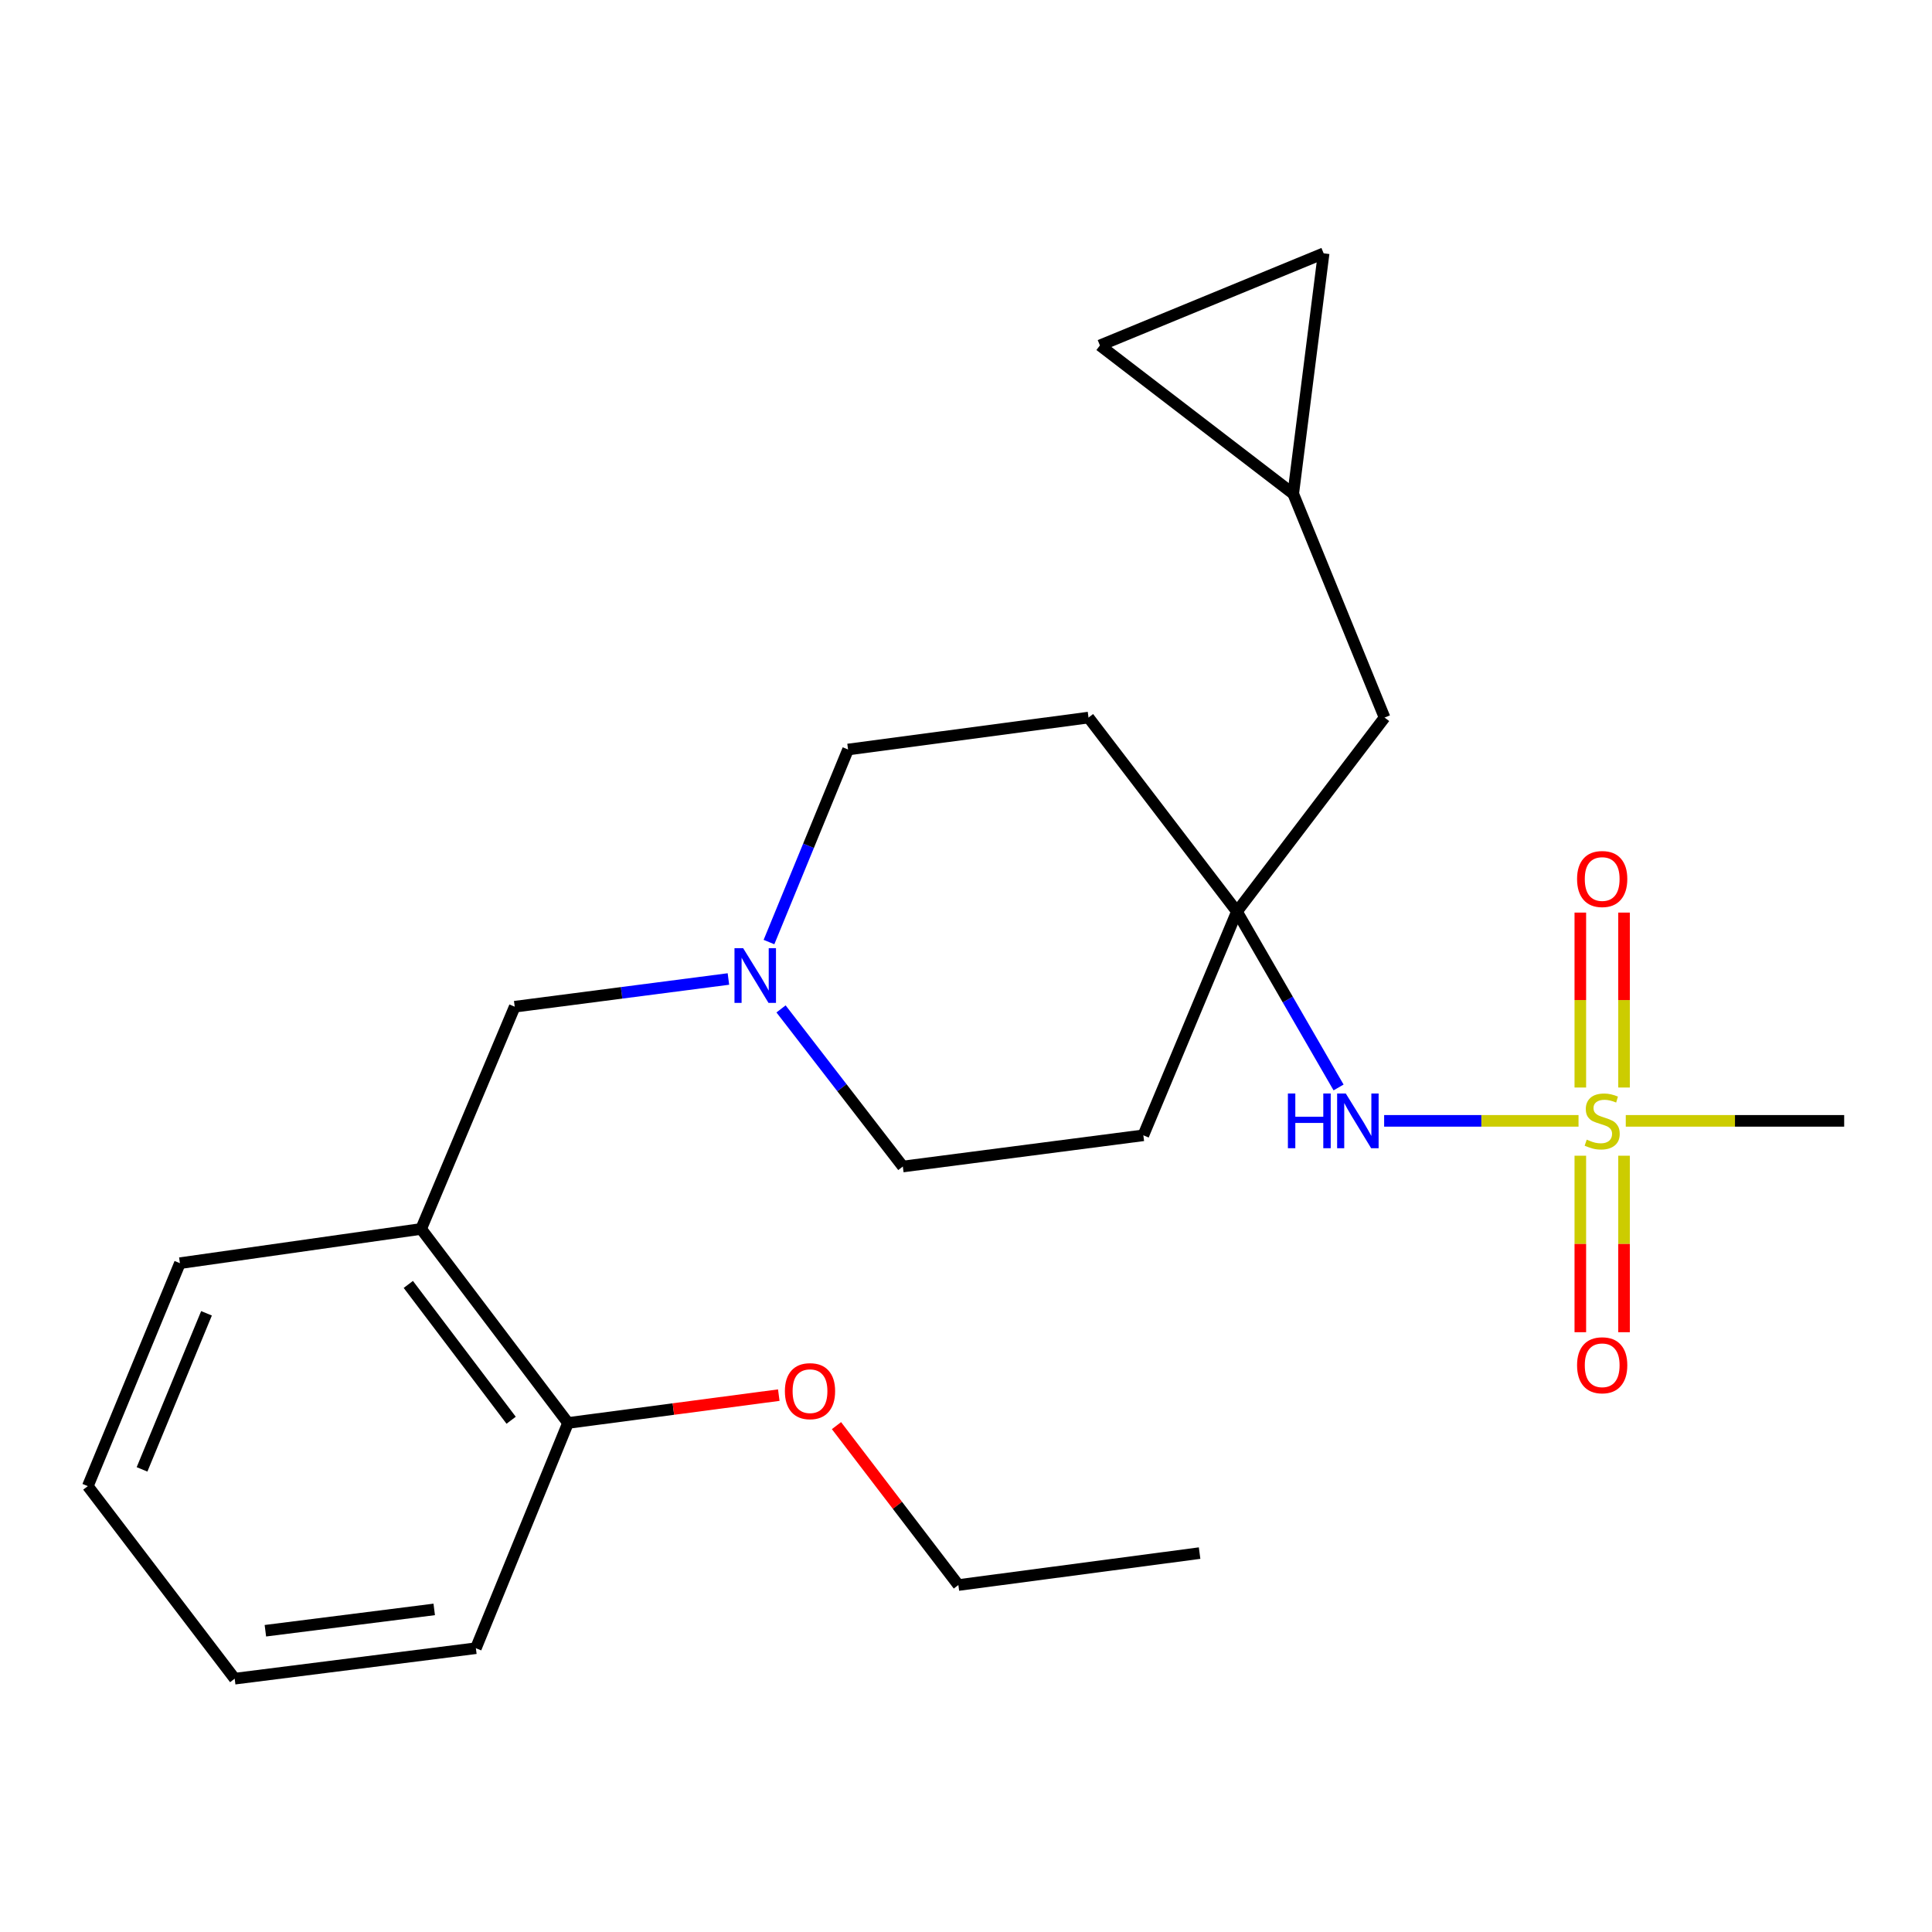<?xml version='1.0' encoding='iso-8859-1'?>
<svg version='1.1' baseProfile='full'
              xmlns='http://www.w3.org/2000/svg'
                      xmlns:rdkit='http://www.rdkit.org/xml'
                      xmlns:xlink='http://www.w3.org/1999/xlink'
                  xml:space='preserve'
width='1000px' height='1000px' viewBox='0 0 1000 1000'>
<!-- END OF HEADER -->
<rect style='opacity:1.0;fill:#FFFFFF;stroke:none' width='1000' height='1000' x='0' y='0'> </rect>
<path class='bond-0' d='M 817.046,580.153 L 766.738,580.153' style='fill:none;fill-rule:evenodd;stroke:#CCCC00;stroke-width:6px;stroke-linecap:butt;stroke-linejoin:miter;stroke-opacity:1' />
<path class='bond-0' d='M 766.738,580.153 L 716.43,580.153' style='fill:none;fill-rule:evenodd;stroke:#0000FF;stroke-width:6px;stroke-linecap:butt;stroke-linejoin:miter;stroke-opacity:1' />
<path class='bond-5' d='M 840.601,562.902 L 840.601,517.628' style='fill:none;fill-rule:evenodd;stroke:#CCCC00;stroke-width:6px;stroke-linecap:butt;stroke-linejoin:miter;stroke-opacity:1' />
<path class='bond-5' d='M 840.601,517.628 L 840.601,472.355' style='fill:none;fill-rule:evenodd;stroke:#FF0000;stroke-width:6px;stroke-linecap:butt;stroke-linejoin:miter;stroke-opacity:1' />
<path class='bond-5' d='M 817.973,562.902 L 817.973,517.628' style='fill:none;fill-rule:evenodd;stroke:#CCCC00;stroke-width:6px;stroke-linecap:butt;stroke-linejoin:miter;stroke-opacity:1' />
<path class='bond-5' d='M 817.973,517.628 L 817.973,472.355' style='fill:none;fill-rule:evenodd;stroke:#FF0000;stroke-width:6px;stroke-linecap:butt;stroke-linejoin:miter;stroke-opacity:1' />
<path class='bond-6' d='M 817.973,598.194 L 817.973,643.872' style='fill:none;fill-rule:evenodd;stroke:#CCCC00;stroke-width:6px;stroke-linecap:butt;stroke-linejoin:miter;stroke-opacity:1' />
<path class='bond-6' d='M 817.973,643.872 L 817.973,689.551' style='fill:none;fill-rule:evenodd;stroke:#FF0000;stroke-width:6px;stroke-linecap:butt;stroke-linejoin:miter;stroke-opacity:1' />
<path class='bond-6' d='M 840.601,598.194 L 840.601,643.872' style='fill:none;fill-rule:evenodd;stroke:#CCCC00;stroke-width:6px;stroke-linecap:butt;stroke-linejoin:miter;stroke-opacity:1' />
<path class='bond-6' d='M 840.601,643.872 L 840.601,689.551' style='fill:none;fill-rule:evenodd;stroke:#FF0000;stroke-width:6px;stroke-linecap:butt;stroke-linejoin:miter;stroke-opacity:1' />
<path class='bond-16' d='M 841.499,580.153 L 898.022,580.153' style='fill:none;fill-rule:evenodd;stroke:#CCCC00;stroke-width:6px;stroke-linecap:butt;stroke-linejoin:miter;stroke-opacity:1' />
<path class='bond-16' d='M 898.022,580.153 L 954.545,580.153' style='fill:none;fill-rule:evenodd;stroke:#000000;stroke-width:6px;stroke-linecap:butt;stroke-linejoin:miter;stroke-opacity:1' />
<path class='bond-1' d='M 692.843,562.865 L 666.537,517.347' style='fill:none;fill-rule:evenodd;stroke:#0000FF;stroke-width:6px;stroke-linecap:butt;stroke-linejoin:miter;stroke-opacity:1' />
<path class='bond-1' d='M 666.537,517.347 L 640.231,471.828' style='fill:none;fill-rule:evenodd;stroke:#000000;stroke-width:6px;stroke-linecap:butt;stroke-linejoin:miter;stroke-opacity:1' />
<path class='bond-11' d='M 640.231,471.828 L 563.409,371.41' style='fill:none;fill-rule:evenodd;stroke:#000000;stroke-width:6px;stroke-linecap:butt;stroke-linejoin:miter;stroke-opacity:1' />
<path class='bond-12' d='M 640.231,471.828 L 591.794,587.633' style='fill:none;fill-rule:evenodd;stroke:#000000;stroke-width:6px;stroke-linecap:butt;stroke-linejoin:miter;stroke-opacity:1' />
<path class='bond-13' d='M 640.231,471.828 L 716.65,371.41' style='fill:none;fill-rule:evenodd;stroke:#000000;stroke-width:6px;stroke-linecap:butt;stroke-linejoin:miter;stroke-opacity:1' />
<path class='bond-2' d='M 404.264,522.211 L 435.783,562.999' style='fill:none;fill-rule:evenodd;stroke:#0000FF;stroke-width:6px;stroke-linecap:butt;stroke-linejoin:miter;stroke-opacity:1' />
<path class='bond-2' d='M 435.783,562.999 L 467.303,603.787' style='fill:none;fill-rule:evenodd;stroke:#000000;stroke-width:6px;stroke-linecap:butt;stroke-linejoin:miter;stroke-opacity:1' />
<path class='bond-4' d='M 377.03,506.727 L 321.723,513.898' style='fill:none;fill-rule:evenodd;stroke:#0000FF;stroke-width:6px;stroke-linecap:butt;stroke-linejoin:miter;stroke-opacity:1' />
<path class='bond-4' d='M 321.723,513.898 L 266.417,521.069' style='fill:none;fill-rule:evenodd;stroke:#000000;stroke-width:6px;stroke-linecap:butt;stroke-linejoin:miter;stroke-opacity:1' />
<path class='bond-24' d='M 398.022,487.606 L 418.488,437.774' style='fill:none;fill-rule:evenodd;stroke:#0000FF;stroke-width:6px;stroke-linecap:butt;stroke-linejoin:miter;stroke-opacity:1' />
<path class='bond-24' d='M 418.488,437.774 L 438.955,387.941' style='fill:none;fill-rule:evenodd;stroke:#000000;stroke-width:6px;stroke-linecap:butt;stroke-linejoin:miter;stroke-opacity:1' />
<path class='bond-3' d='M 217.98,636.095 L 266.417,521.069' style='fill:none;fill-rule:evenodd;stroke:#000000;stroke-width:6px;stroke-linecap:butt;stroke-linejoin:miter;stroke-opacity:1' />
<path class='bond-10' d='M 217.98,636.095 L 294.01,736.525' style='fill:none;fill-rule:evenodd;stroke:#000000;stroke-width:6px;stroke-linecap:butt;stroke-linejoin:miter;stroke-opacity:1' />
<path class='bond-10' d='M 211.343,664.817 L 264.564,735.118' style='fill:none;fill-rule:evenodd;stroke:#000000;stroke-width:6px;stroke-linecap:butt;stroke-linejoin:miter;stroke-opacity:1' />
<path class='bond-18' d='M 217.98,636.095 L 93.124,653.82' style='fill:none;fill-rule:evenodd;stroke:#000000;stroke-width:6px;stroke-linecap:butt;stroke-linejoin:miter;stroke-opacity:1' />
<path class='bond-7' d='M 669.37,255.58 L 716.65,371.41' style='fill:none;fill-rule:evenodd;stroke:#000000;stroke-width:6px;stroke-linecap:butt;stroke-linejoin:miter;stroke-opacity:1' />
<path class='bond-8' d='M 669.37,255.58 L 685.109,131.114' style='fill:none;fill-rule:evenodd;stroke:#000000;stroke-width:6px;stroke-linecap:butt;stroke-linejoin:miter;stroke-opacity:1' />
<path class='bond-9' d='M 669.37,255.58 L 569.317,178.796' style='fill:none;fill-rule:evenodd;stroke:#000000;stroke-width:6px;stroke-linecap:butt;stroke-linejoin:miter;stroke-opacity:1' />
<path class='bond-25' d='M 685.109,131.114 L 569.317,178.796' style='fill:none;fill-rule:evenodd;stroke:#000000;stroke-width:6px;stroke-linecap:butt;stroke-linejoin:miter;stroke-opacity:1' />
<path class='bond-17' d='M 294.01,736.525 L 348.554,729.32' style='fill:none;fill-rule:evenodd;stroke:#000000;stroke-width:6px;stroke-linecap:butt;stroke-linejoin:miter;stroke-opacity:1' />
<path class='bond-17' d='M 348.554,729.32 L 403.098,722.116' style='fill:none;fill-rule:evenodd;stroke:#FF0000;stroke-width:6px;stroke-linecap:butt;stroke-linejoin:miter;stroke-opacity:1' />
<path class='bond-19' d='M 294.01,736.525 L 246.315,853.109' style='fill:none;fill-rule:evenodd;stroke:#000000;stroke-width:6px;stroke-linecap:butt;stroke-linejoin:miter;stroke-opacity:1' />
<path class='bond-14' d='M 563.409,371.41 L 438.955,387.941' style='fill:none;fill-rule:evenodd;stroke:#000000;stroke-width:6px;stroke-linecap:butt;stroke-linejoin:miter;stroke-opacity:1' />
<path class='bond-15' d='M 591.794,587.633 L 467.303,603.787' style='fill:none;fill-rule:evenodd;stroke:#000000;stroke-width:6px;stroke-linecap:butt;stroke-linejoin:miter;stroke-opacity:1' />
<path class='bond-20' d='M 432.959,737.902 L 464.506,779.157' style='fill:none;fill-rule:evenodd;stroke:#FF0000;stroke-width:6px;stroke-linecap:butt;stroke-linejoin:miter;stroke-opacity:1' />
<path class='bond-20' d='M 464.506,779.157 L 496.053,820.412' style='fill:none;fill-rule:evenodd;stroke:#000000;stroke-width:6px;stroke-linecap:butt;stroke-linejoin:miter;stroke-opacity:1' />
<path class='bond-21' d='M 93.124,653.82 L 45.455,769.222' style='fill:none;fill-rule:evenodd;stroke:#000000;stroke-width:6px;stroke-linecap:butt;stroke-linejoin:miter;stroke-opacity:1' />
<path class='bond-21' d='M 106.888,679.769 L 73.519,760.551' style='fill:none;fill-rule:evenodd;stroke:#000000;stroke-width:6px;stroke-linecap:butt;stroke-linejoin:miter;stroke-opacity:1' />
<path class='bond-26' d='M 246.315,853.109 L 121.472,868.886' style='fill:none;fill-rule:evenodd;stroke:#000000;stroke-width:6px;stroke-linecap:butt;stroke-linejoin:miter;stroke-opacity:1' />
<path class='bond-26' d='M 224.752,833.026 L 137.361,844.07' style='fill:none;fill-rule:evenodd;stroke:#000000;stroke-width:6px;stroke-linecap:butt;stroke-linejoin:miter;stroke-opacity:1' />
<path class='bond-22' d='M 496.053,820.412 L 620.909,803.881' style='fill:none;fill-rule:evenodd;stroke:#000000;stroke-width:6px;stroke-linecap:butt;stroke-linejoin:miter;stroke-opacity:1' />
<path class='bond-23' d='M 45.455,769.222 L 121.472,868.886' style='fill:none;fill-rule:evenodd;stroke:#000000;stroke-width:6px;stroke-linecap:butt;stroke-linejoin:miter;stroke-opacity:1' />
<path  class='atom-0' d='M 821.287 589.873
Q 821.607 589.993, 822.927 590.553
Q 824.247 591.113, 825.687 591.473
Q 827.167 591.793, 828.607 591.793
Q 831.287 591.793, 832.847 590.513
Q 834.407 589.193, 834.407 586.913
Q 834.407 585.353, 833.607 584.393
Q 832.847 583.433, 831.647 582.913
Q 830.447 582.393, 828.447 581.793
Q 825.927 581.033, 824.407 580.313
Q 822.927 579.593, 821.847 578.073
Q 820.807 576.553, 820.807 573.993
Q 820.807 570.433, 823.207 568.233
Q 825.647 566.033, 830.447 566.033
Q 833.727 566.033, 837.447 567.593
L 836.527 570.673
Q 833.127 569.273, 830.567 569.273
Q 827.807 569.273, 826.287 570.433
Q 824.767 571.553, 824.807 573.513
Q 824.807 575.033, 825.567 575.953
Q 826.367 576.873, 827.487 577.393
Q 828.647 577.913, 830.567 578.513
Q 833.127 579.313, 834.647 580.113
Q 836.167 580.913, 837.247 582.553
Q 838.367 584.153, 838.367 586.913
Q 838.367 590.833, 835.727 592.953
Q 833.127 595.033, 828.767 595.033
Q 826.247 595.033, 824.327 594.473
Q 822.447 593.953, 820.207 593.033
L 821.287 589.873
' fill='#CCCC00'/>
<path  class='atom-1' d='M 666.615 565.993
L 670.455 565.993
L 670.455 578.033
L 684.935 578.033
L 684.935 565.993
L 688.775 565.993
L 688.775 594.313
L 684.935 594.313
L 684.935 581.233
L 670.455 581.233
L 670.455 594.313
L 666.615 594.313
L 666.615 565.993
' fill='#0000FF'/>
<path  class='atom-1' d='M 696.575 565.993
L 705.855 580.993
Q 706.775 582.473, 708.255 585.153
Q 709.735 587.833, 709.815 587.993
L 709.815 565.993
L 713.575 565.993
L 713.575 594.313
L 709.695 594.313
L 699.735 577.913
Q 698.575 575.993, 697.335 573.793
Q 696.135 571.593, 695.775 570.913
L 695.775 594.313
L 692.095 594.313
L 692.095 565.993
L 696.575 565.993
' fill='#0000FF'/>
<path  class='atom-3' d='M 384.648 490.768
L 393.928 505.768
Q 394.848 507.248, 396.328 509.928
Q 397.808 512.608, 397.888 512.768
L 397.888 490.768
L 401.648 490.768
L 401.648 519.088
L 397.768 519.088
L 387.808 502.688
Q 386.648 500.768, 385.408 498.568
Q 384.208 496.368, 383.848 495.688
L 383.848 519.088
L 380.168 519.088
L 380.168 490.768
L 384.648 490.768
' fill='#0000FF'/>
<path  class='atom-6' d='M 816.287 454.975
Q 816.287 448.175, 819.647 444.375
Q 823.007 440.575, 829.287 440.575
Q 835.567 440.575, 838.927 444.375
Q 842.287 448.175, 842.287 454.975
Q 842.287 461.855, 838.887 465.775
Q 835.487 469.655, 829.287 469.655
Q 823.047 469.655, 819.647 465.775
Q 816.287 461.895, 816.287 454.975
M 829.287 466.455
Q 833.607 466.455, 835.927 463.575
Q 838.287 460.655, 838.287 454.975
Q 838.287 449.415, 835.927 446.615
Q 833.607 443.775, 829.287 443.775
Q 824.967 443.775, 822.607 446.575
Q 820.287 449.375, 820.287 454.975
Q 820.287 460.695, 822.607 463.575
Q 824.967 466.455, 829.287 466.455
' fill='#FF0000'/>
<path  class='atom-7' d='M 816.287 706.661
Q 816.287 699.861, 819.647 696.061
Q 823.007 692.261, 829.287 692.261
Q 835.567 692.261, 838.927 696.061
Q 842.287 699.861, 842.287 706.661
Q 842.287 713.541, 838.887 717.461
Q 835.487 721.341, 829.287 721.341
Q 823.047 721.341, 819.647 717.461
Q 816.287 713.581, 816.287 706.661
M 829.287 718.141
Q 833.607 718.141, 835.927 715.261
Q 838.287 712.341, 838.287 706.661
Q 838.287 701.101, 835.927 698.301
Q 833.607 695.461, 829.287 695.461
Q 824.967 695.461, 822.607 698.261
Q 820.287 701.061, 820.287 706.661
Q 820.287 712.381, 822.607 715.261
Q 824.967 718.141, 829.287 718.141
' fill='#FF0000'/>
<path  class='atom-18' d='M 406.256 720.061
Q 406.256 713.261, 409.616 709.461
Q 412.976 705.661, 419.256 705.661
Q 425.536 705.661, 428.896 709.461
Q 432.256 713.261, 432.256 720.061
Q 432.256 726.941, 428.856 730.861
Q 425.456 734.741, 419.256 734.741
Q 413.016 734.741, 409.616 730.861
Q 406.256 726.981, 406.256 720.061
M 419.256 731.541
Q 423.576 731.541, 425.896 728.661
Q 428.256 725.741, 428.256 720.061
Q 428.256 714.501, 425.896 711.701
Q 423.576 708.861, 419.256 708.861
Q 414.936 708.861, 412.576 711.661
Q 410.256 714.461, 410.256 720.061
Q 410.256 725.781, 412.576 728.661
Q 414.936 731.541, 419.256 731.541
' fill='#FF0000'/>
</svg>
